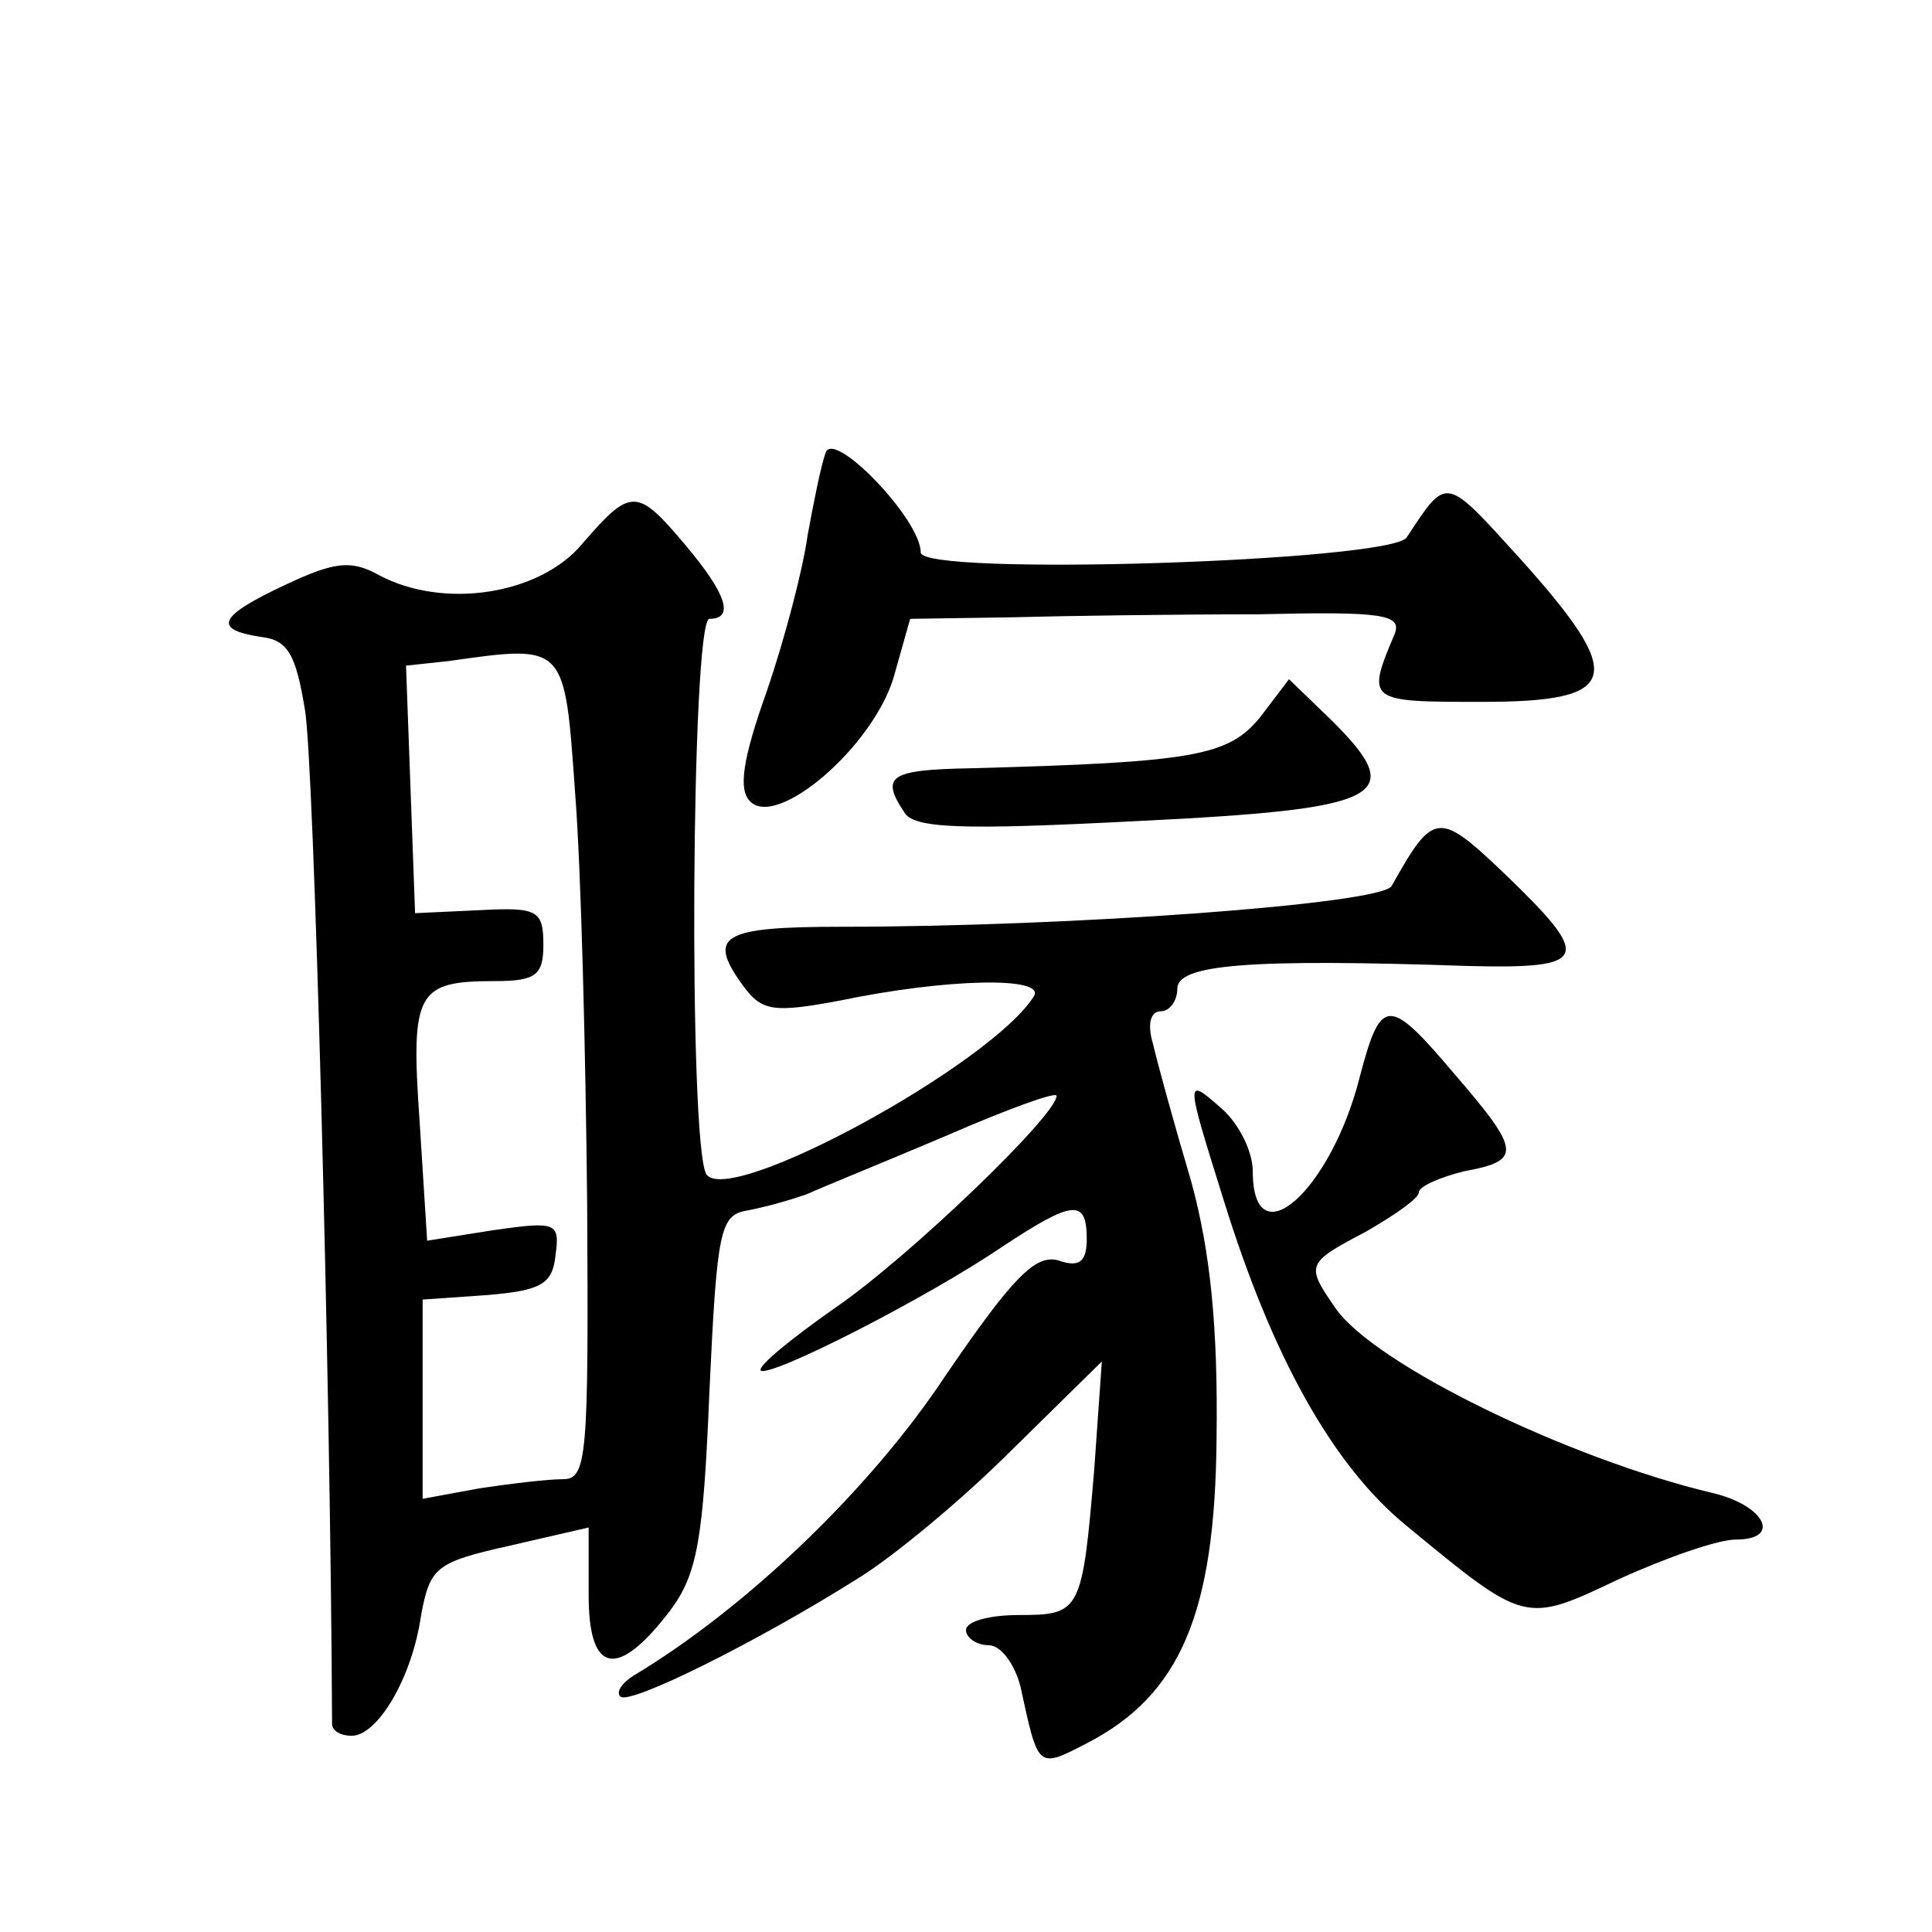<?xml version="1.0" standalone="no"?>
<!DOCTYPE svg PUBLIC "-//W3C//DTD SVG 20010904//EN"
 "http://www.w3.org/TR/2001/REC-SVG-20010904/DTD/svg10.dtd">
<svg version="1.0" xmlns="http://www.w3.org/2000/svg"
 width="128pt" height="128pt" viewBox="0 0 128 128"
 preserveAspectRatio="xMidYMid meet">
<g transform="translate(0,128) scale(0.1,-0.1)"
fill="#0" stroke="none">
<path d="M547 980 c-3 -8 -8 -33 -12 -55 -3 -22 -15 -68 -27 -103 -16 -45 -19 -65
-11 -73 18 -18 81 36 95 82 l11 39 66 1 c36 1 110 2 164 2 83 2 96 0 91 -13 -19
-45 -18 -45 58 -45 92 0 96 16 25 95 -50 55 -48 55 -75 14 -10 -16 -322 -26 -322
-10 0 22 -58 82 -63 66z M386 920 c-28 -34 -92 -44 -135 -21 -18 10 -29 9 -61 -6
-45 -21 -50 -30 -17 -35 18 -2 23 -12 29 -48 6 -33 17 -444 18 -672 0 -5 6 -8 13
-8 17 0 40 38 46 80 6 32 10 35 59 46 l52 12 0 -45 c0 -52 19 -56 54 -10 18 24
22 47 26 145 5 107 7 117 25 120 11 2 29 7 40 11 11 5 53 22 93 39 39 17 72 29
72 26 0 -13 -98 -107 -146 -140 -30 -21 -52 -39 -50 -42 6 -5 110 48 160 82 47
31 56 32 56 5 0 -15 -5 -19 -19 -14 -15 4 -30 -11 -75 -77 -49 -74 -131 -153 -206
-198 -8 -5 -12 -11 -9 -14 6 -6 92 37 157 78 23 14 69 52 102 85 l60 59 -5 -71
c-8 -95 -9 -97 -50 -97 -19 0 -35 -4 -35 -10 0 -5 7 -10 15 -10 8 0 17 -12 21 -27
12 -55 11 -55 44 -38 62 32 85 86 86 202 1 73 -4 124 -17 171 -11 37 -22 77 -25
90 -4 13 -2 22 5 22 6 0 11 7 11 15 0 16 47 20 193 15 80 -2 82 5 25 60 -45 43
-48 43 -76 -7 -7 -12 -213 -27 -364 -27 -81 0 -90 -6 -65 -40 12 -16 20 -17 63
-9 72 15 137 16 129 3 -28 -45 -202 -140 -217 -118 -12 19 -10 368 2 368 17 0 11
17 -16 49 -32 38 -36 38 -68 1z m-5 -165 c4 -50 7 -172 8 -272 1 -168 0 -183 -16
-183 -10 0 -35 -3 -55 -6 l-38 -7 0 66 0 66 43 3 c35 3 43 7 45 26 3 22 1 23 -41
17 l-44 -7 -5 79 c-6 86 -2 93 50 93 27 0 32 4 32 24 0 23 -4 25 -42 23 l-43 -2
-3 82 -3 82 28 3 c78 11 77 12 84 -87z M835 805 c-21 -26 -44 -30 -192 -34 -53
-1 -60 -5 -44 -29 6 -11 38 -12 154 -6 164 8 180 16 130 66 l-29 28 -19 -25z M901
567 c-19 -76 -71 -122 -71 -63 0 13 -9 31 -20 41 -25 22 -25 22 1 -61 32 -103 72
-175 121 -215 79 -65 78 -65 141 -35 31 14 65 26 77 26 31 0 19 23 -16 31 -96 23
-223 85 -249 122 -20 29 -20 30 20 51 19 11 35 22 35 26 0 4 14 10 30 14 38 7 38
13 -6 64 -44 52 -49 52 -63 -1z"/>
</g>
</svg>
